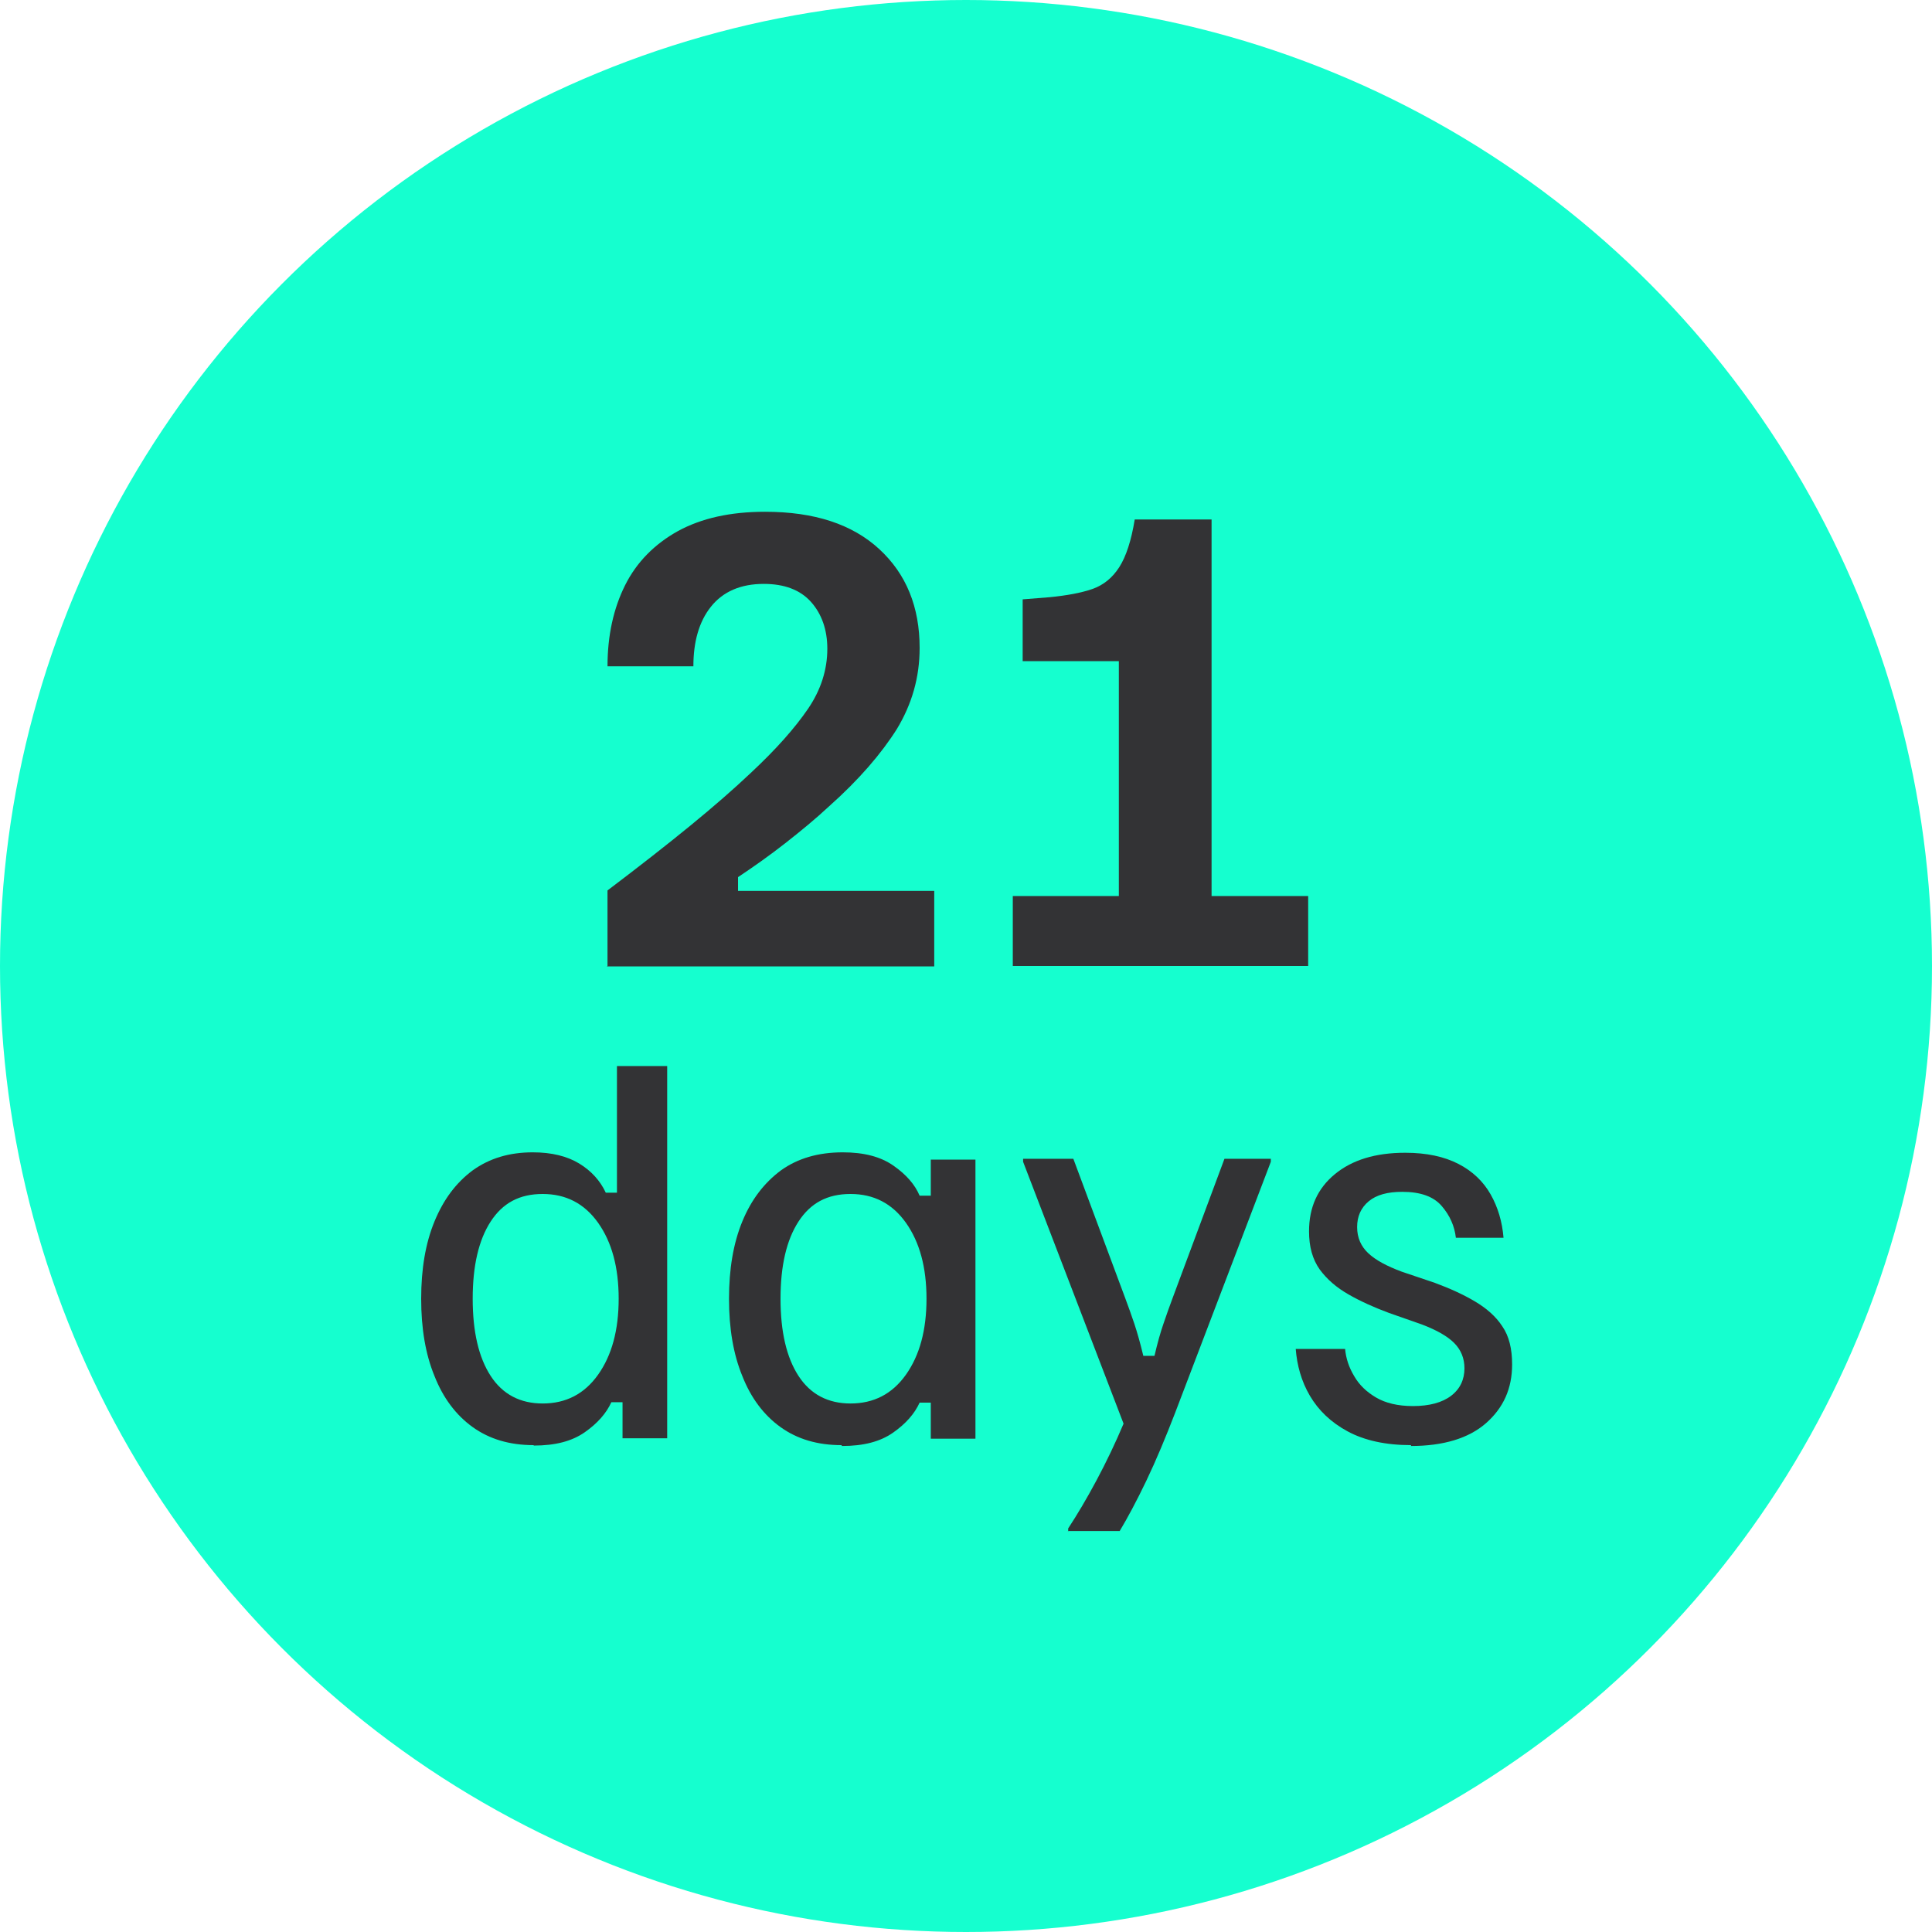 <?xml version="1.0" encoding="UTF-8"?>
<svg id="Layer_1" data-name="Layer 1" xmlns="http://www.w3.org/2000/svg" viewBox="0 0 45 45">
  <defs>
    <style>
      .cls-1 {
        fill: #333335;
      }

      .cls-2 {
        fill: #15ffcf;
      }
    </style>
  </defs>
  <circle class="cls-2" cx="22.5" cy="22.5" r="22.5"/>
  <g>
    <path class="cls-1" d="m14.15,22.5v-1.76c.74-.56,1.38-1.06,1.93-1.51.55-.45,1.02-.86,1.41-1.23.59-.55,1.03-1.05,1.33-1.49.3-.44.45-.91.45-1.4,0-.44-.13-.81-.38-1.09-.25-.28-.62-.42-1.1-.42-.54,0-.95.18-1.23.53-.28.35-.41.82-.41,1.39h-2c0-.72.14-1.35.41-1.89s.69-.96,1.23-1.26c.55-.3,1.22-.45,2.03-.45,1.15,0,2.03.29,2.66.87.63.58.94,1.35.94,2.3,0,.69-.18,1.31-.53,1.89-.36.57-.88,1.18-1.59,1.81-.3.28-.64.56-1.01.85-.37.29-.74.55-1.1.79v.32h4.57v1.76h-7.63Z"/>
    <path class="cls-1" d="m23.59,22.5v-1.63h2.47v-5.47h-2.24v-1.44s.63-.05.63-.05c.4-.04.73-.1.99-.19.26-.09.47-.26.63-.51.16-.25.28-.62.36-1.11h1.79v8.77h2.25v1.63h-6.88Z"/>
    <path class="cls-1" d="m12.43,33.66c-.56,0-1.03-.14-1.42-.42-.39-.28-.69-.68-.89-1.19-.21-.51-.31-1.11-.31-1.8s.1-1.29.31-1.8c.21-.51.5-.9.89-1.19.39-.28.85-.42,1.4-.42.44,0,.8.09,1.08.26.28.17.49.4.62.68h.26v-2.95h1.17v8.67h-1.04v-.84h-.26c-.12.26-.32.49-.62.7-.3.21-.69.31-1.19.31Zm.21-.97c.54,0,.97-.22,1.29-.67.32-.45.48-1.04.48-1.77s-.16-1.32-.48-1.77c-.32-.45-.75-.67-1.29-.67s-.93.21-1.21.64c-.28.43-.42,1.03-.42,1.8s.14,1.37.42,1.8c.28.43.69.64,1.21.64Z"/>
    <path class="cls-1" d="m19.6,33.66c-.56,0-1.03-.14-1.42-.42-.39-.28-.69-.68-.89-1.19-.21-.51-.31-1.11-.31-1.8s.1-1.29.31-1.8c.21-.51.51-.9.9-1.19.39-.28.87-.42,1.44-.42.49,0,.88.1,1.18.31s.5.44.61.7h.26v-.84h1.04v6.5h-1.04v-.84h-.26c-.12.26-.32.49-.62.7-.3.21-.69.31-1.19.31Zm.21-.97c.54,0,.97-.22,1.29-.67.32-.45.48-1.04.48-1.77s-.16-1.32-.48-1.77c-.32-.45-.75-.67-1.29-.67s-.93.21-1.21.64c-.28.43-.42,1.03-.42,1.8s.14,1.37.42,1.8c.28.43.69.64,1.21.64Z"/>
    <path class="cls-1" d="m24.88,35.67v-.07c.21-.32.43-.69.66-1.12.23-.43.44-.87.63-1.32l-2.34-6.1v-.07h1.17l1.21,3.25c.07.19.14.38.21.59.07.21.14.46.21.75h.26c.07-.3.14-.55.21-.75.07-.21.14-.4.21-.59l1.21-3.25h1.08v.07l-2.23,5.85c-.22.57-.44,1.1-.67,1.58-.23.48-.44.87-.62,1.17h-1.21Z"/>
    <path class="cls-1" d="m32.87,33.66c-.6,0-1.09-.11-1.48-.32-.39-.21-.68-.49-.88-.83s-.3-.71-.33-1.09h1.15c.02.22.09.43.21.63.12.21.29.37.51.5s.51.2.86.2c.38,0,.68-.08.89-.24.21-.16.31-.38.31-.64,0-.23-.08-.43-.24-.59s-.41-.3-.75-.43l-.77-.27c-.35-.13-.66-.27-.94-.43s-.5-.35-.67-.58c-.17-.24-.25-.53-.25-.89,0-.56.2-1,.6-1.33s.94-.5,1.64-.5c.5,0,.91.09,1.24.26.33.17.58.41.75.71.17.3.27.64.3,1.01h-1.11c-.03-.27-.14-.52-.33-.74-.19-.22-.49-.33-.92-.33-.34,0-.6.07-.78.22s-.27.35-.27.6.09.45.26.61c.17.16.43.3.78.43l.77.26c.35.13.66.27.93.43s.49.35.64.58c.16.23.23.53.23.89,0,.56-.2,1.01-.61,1.37-.4.35-.99.53-1.75.53Z"/>
  </g>
</svg>
